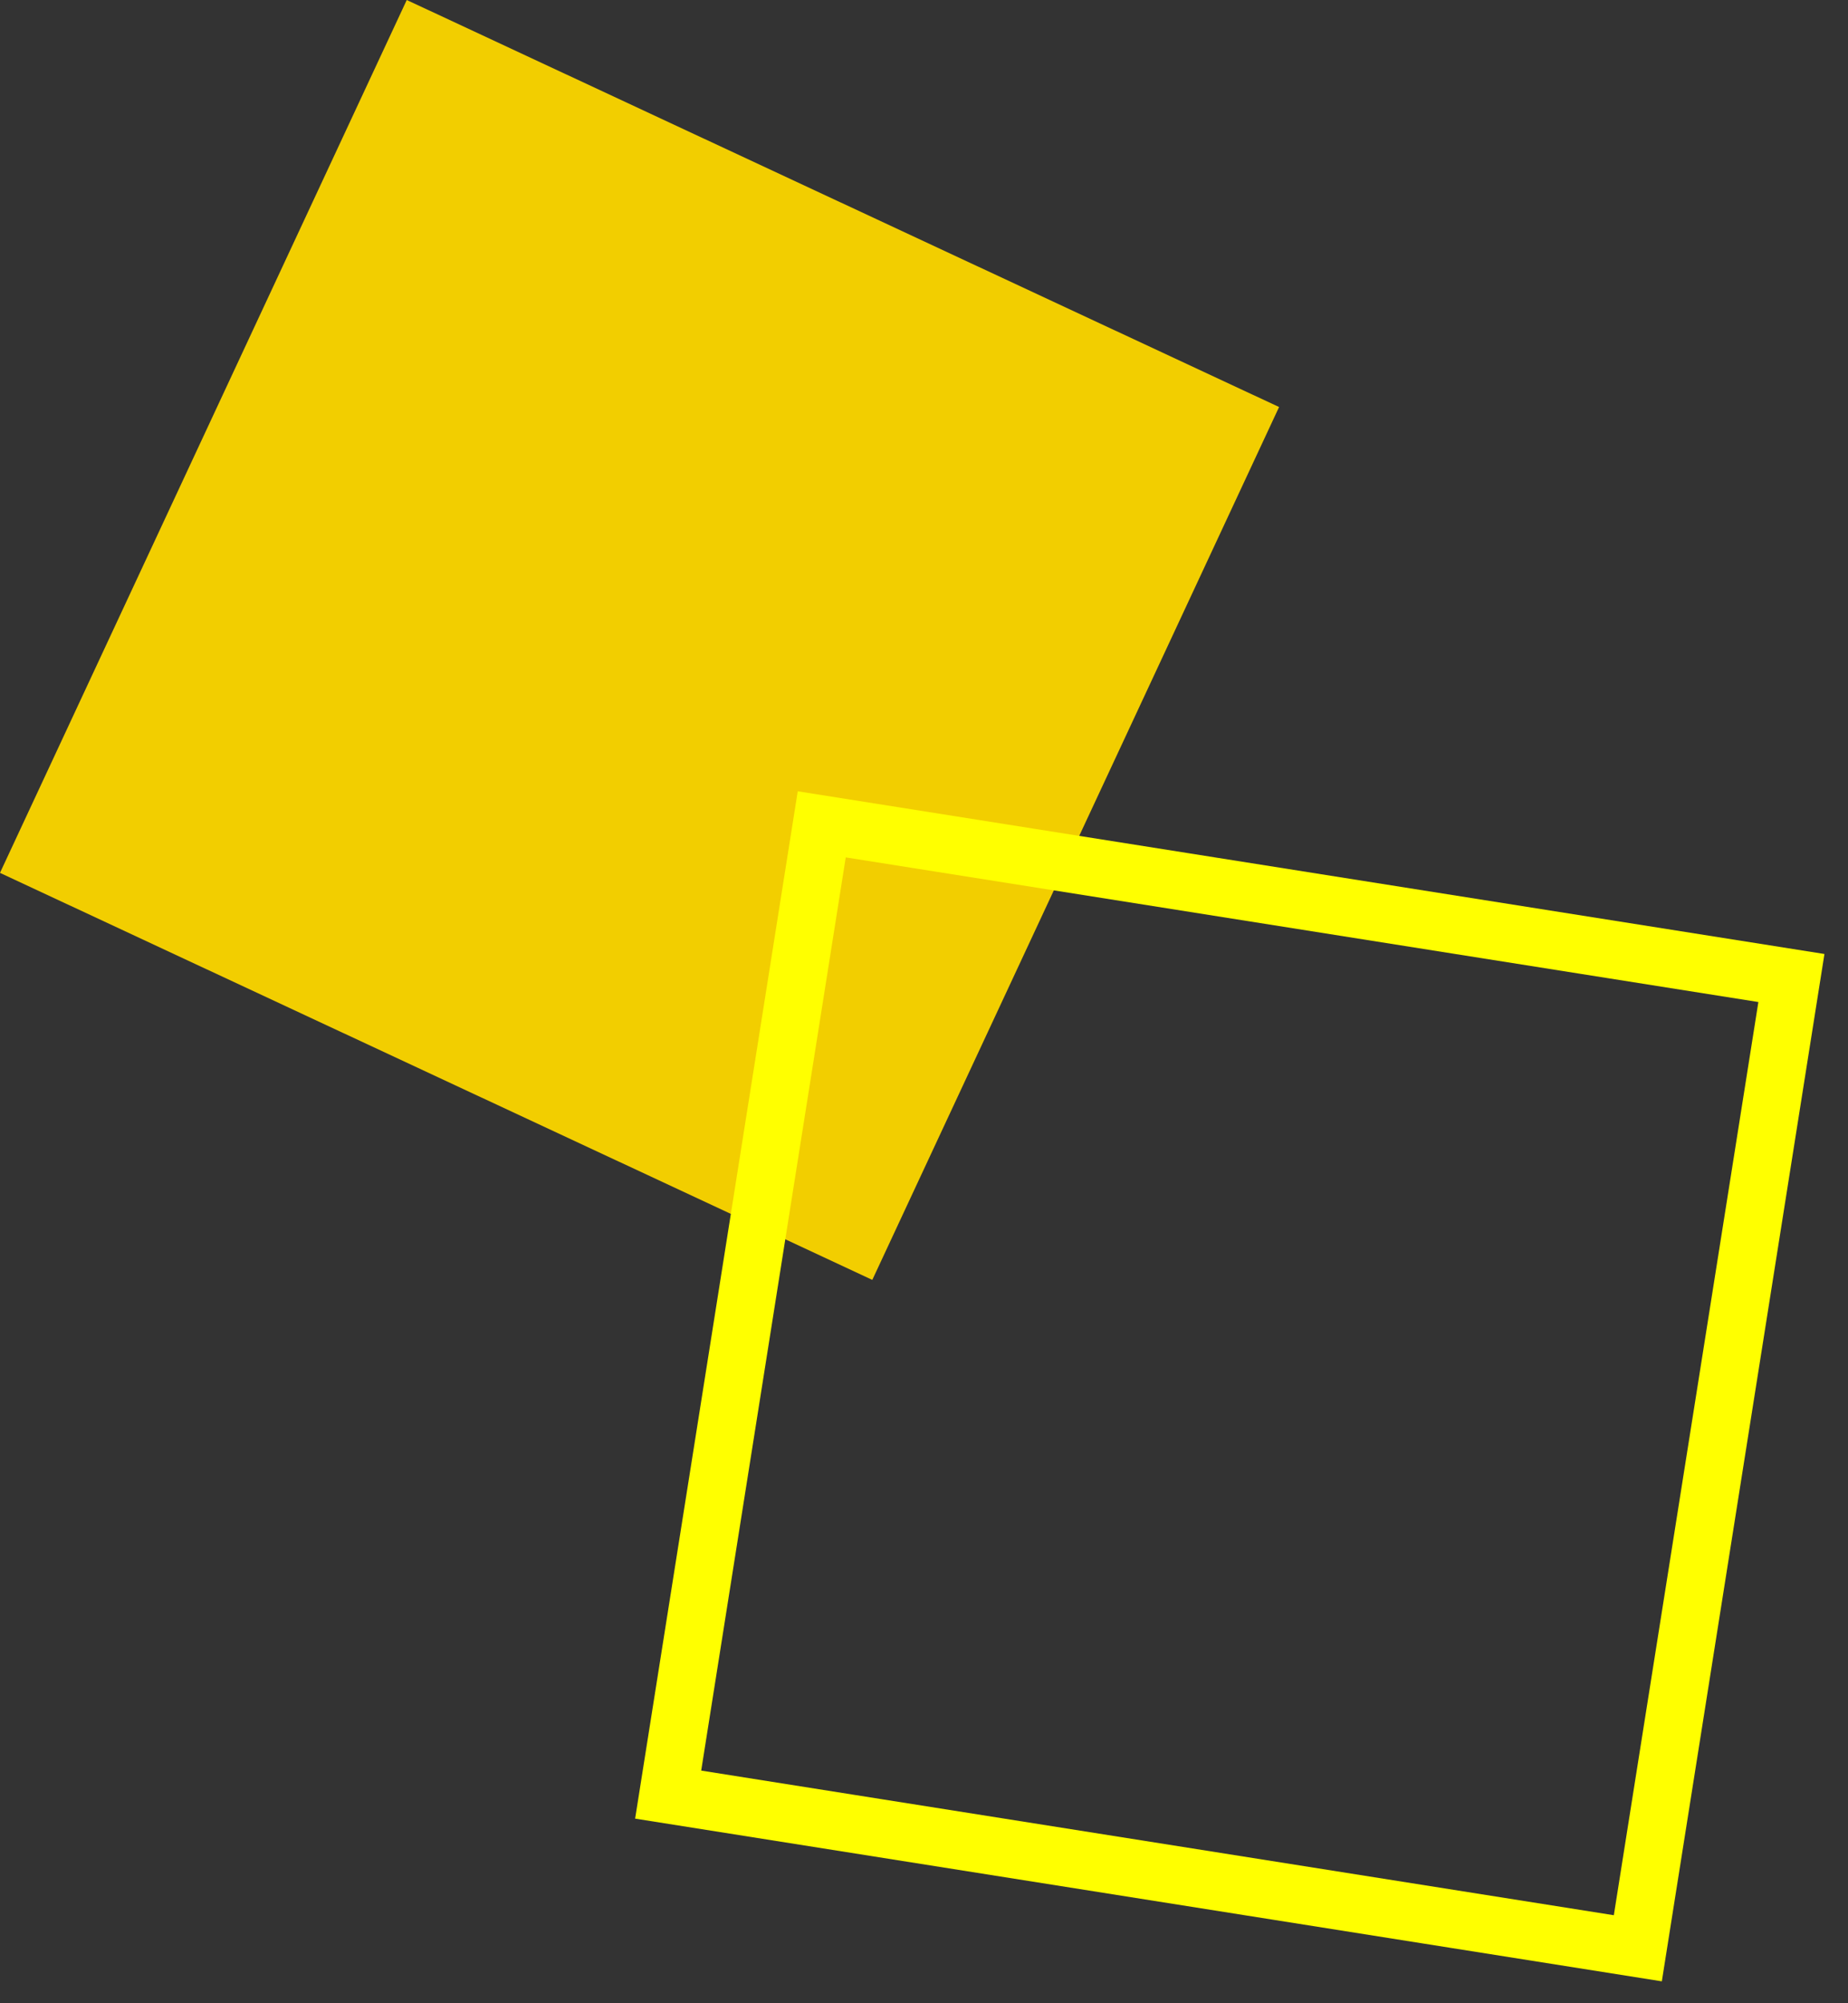 <svg width="48" height="52" viewBox="0 0 48 52" fill="none" xmlns="http://www.w3.org/2000/svg">
<rect x="0" y="0" width="48" height="52" fill="#333333" stroke="none"/>
<rect x="10.565" width="25" height="25" transform="rotate(25 10.565 0)" fill="#F2CE00"/>
<rect x="21.344" y="21.398" width="25.5" height="25.5" transform="rotate(9 21.344 21.398)" stroke="#FFFF00" stroke-width="1.5"/>
</svg>
